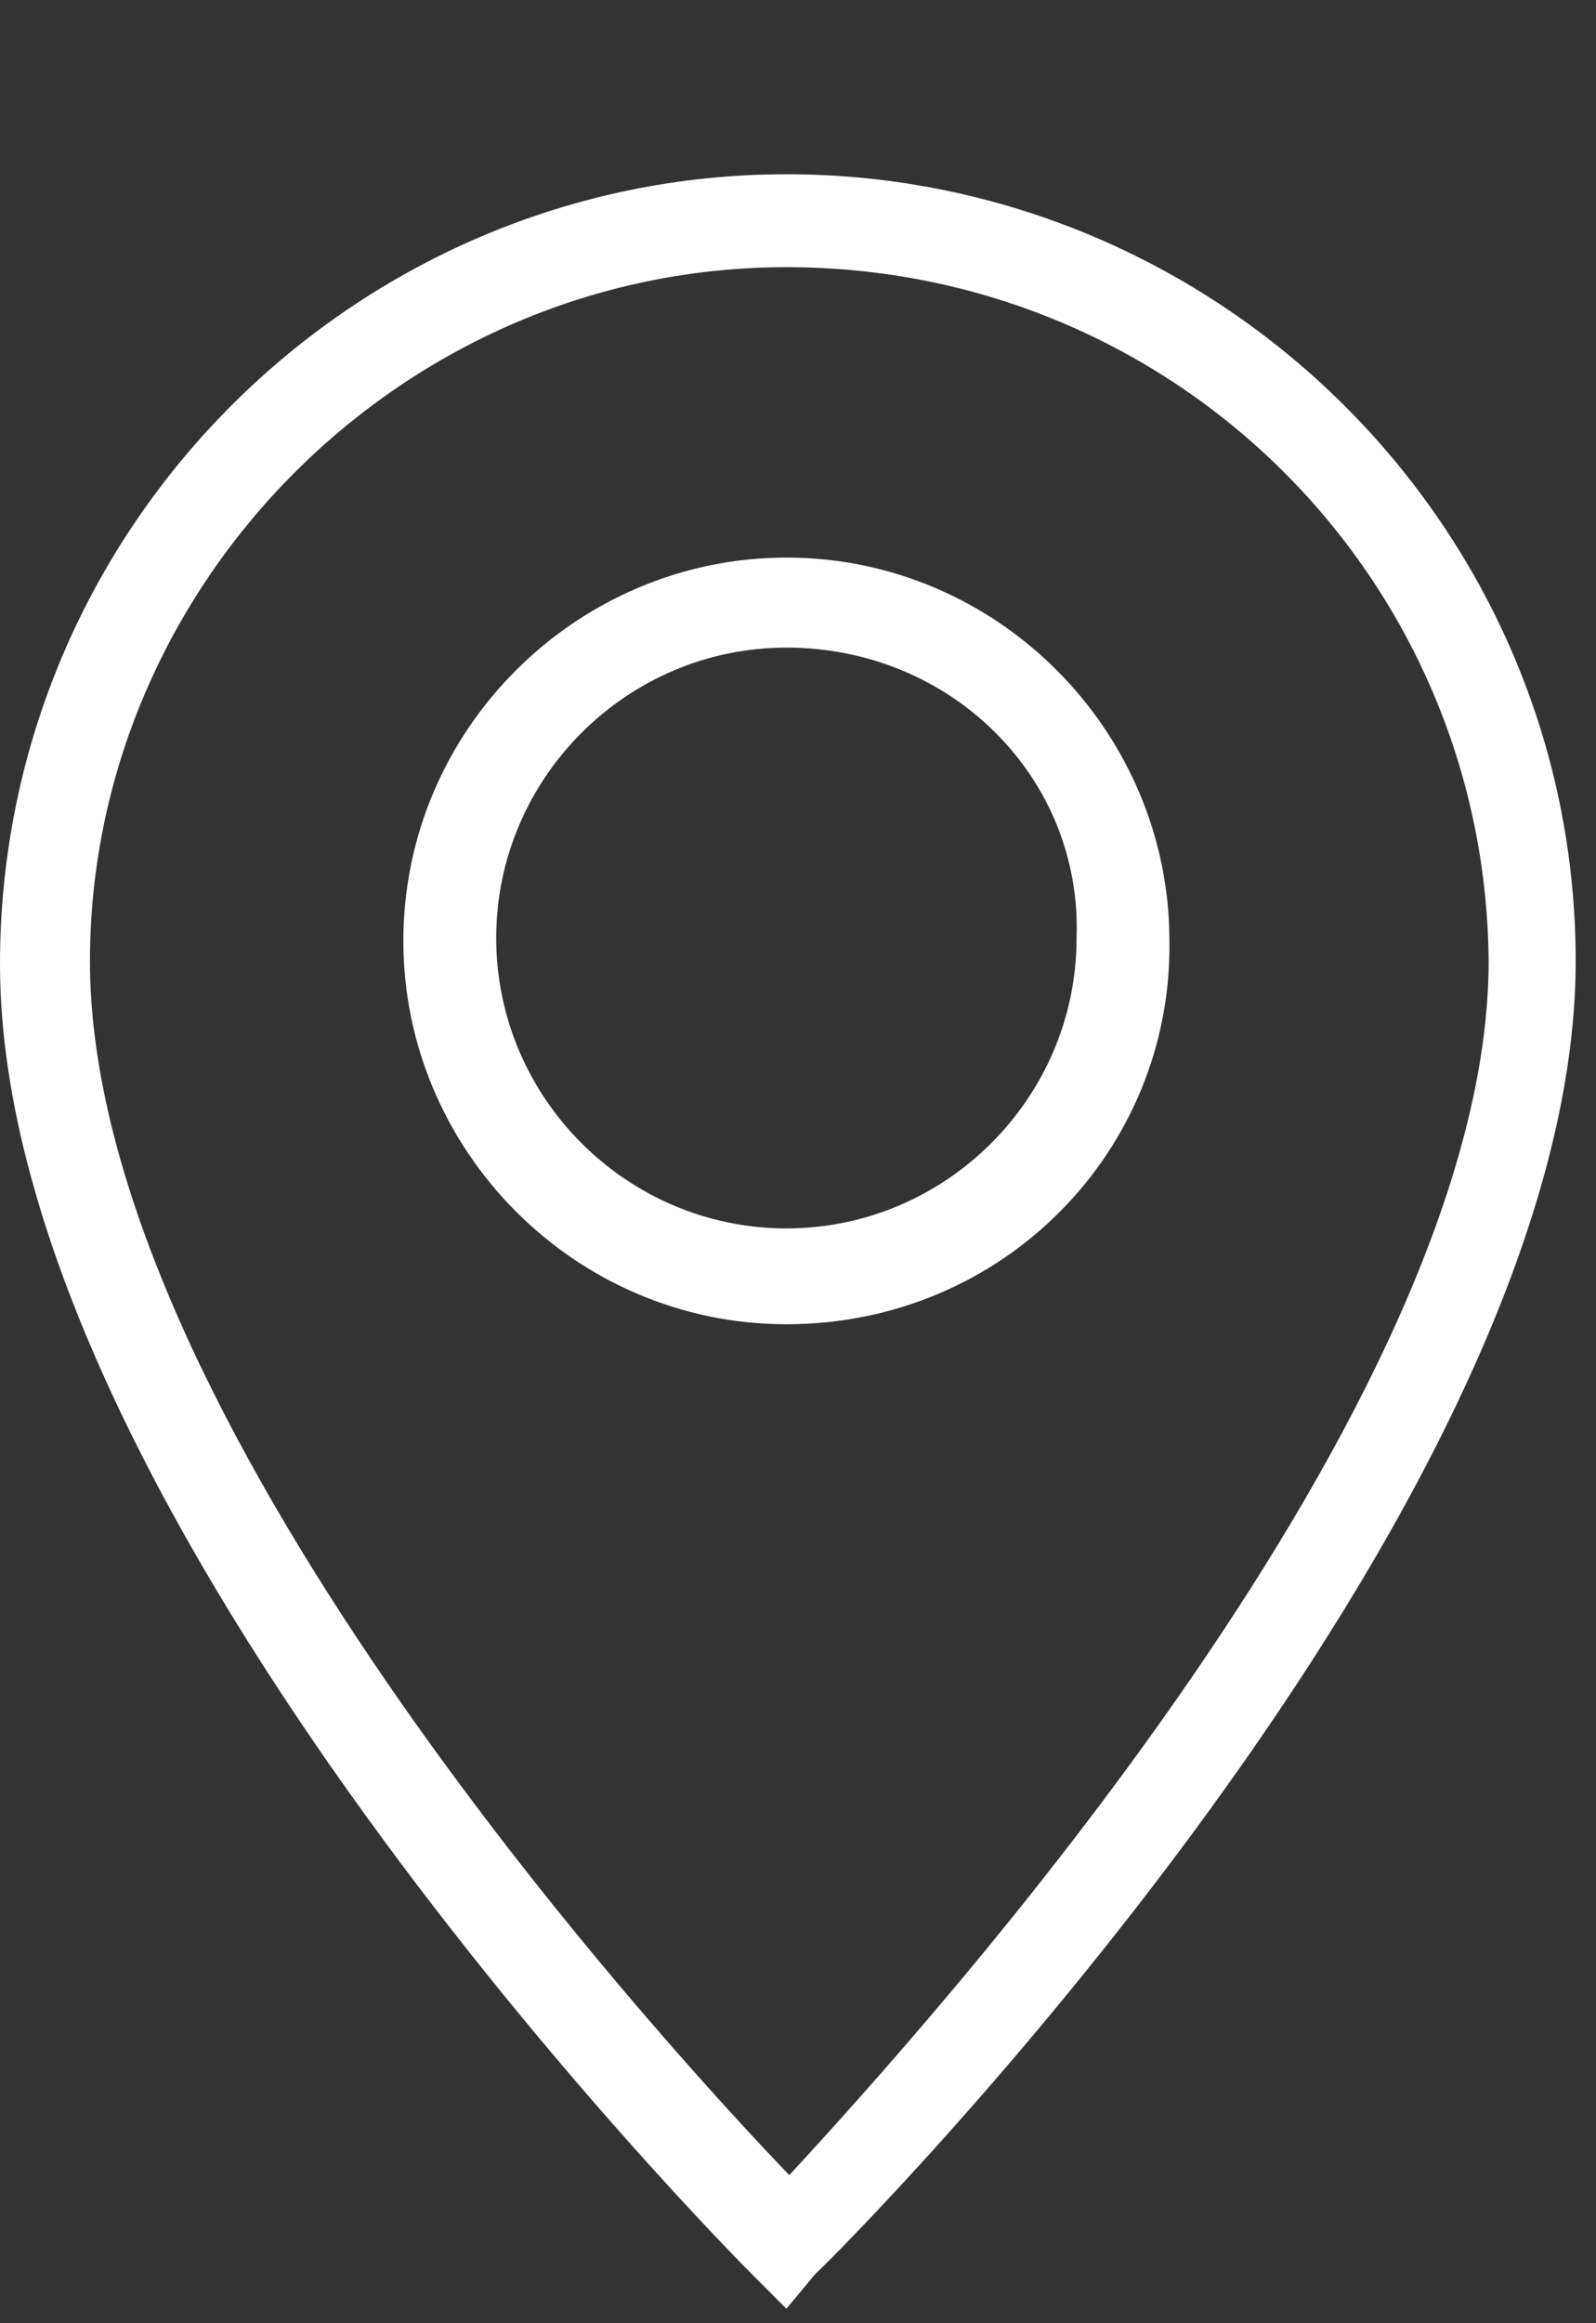 <svg xmlns="http://www.w3.org/2000/svg" xml:space="preserve" width="55" height="80"><rect width="100%" height="100%" fill="#333333" stroke="none"/><path fill="#fff" d="M27.1 79.5 26 78.4c-1-1-26-26.2-26-45.2C0 18.1 12.3 6 27.1 6 42 6 54.3 18.1 54.3 33.1c0 18.9-25 44.1-26.2 45.2l-1 1.2zm0-70.3c-13.2 0-24 10.9-24 23.9 0 15.5 19.2 36.7 24.1 41.8 4.8-5.2 24.1-26.5 24.1-41.8-.1-13.2-10.8-23.9-24.2-23.9zm0 36.4c-7.3 0-13.2-6-13.2-13.2 0-7.3 6-13.2 13.2-13.2 7.3 0 13.2 6 13.2 13.2.1 7.2-5.7 13.2-13.2 13.2zm0-23.3c-5.5 0-10 4.5-10 10s4.5 10 10 10 10-4.5 10-10c.2-5.5-4.3-10-10-10z"/></svg>